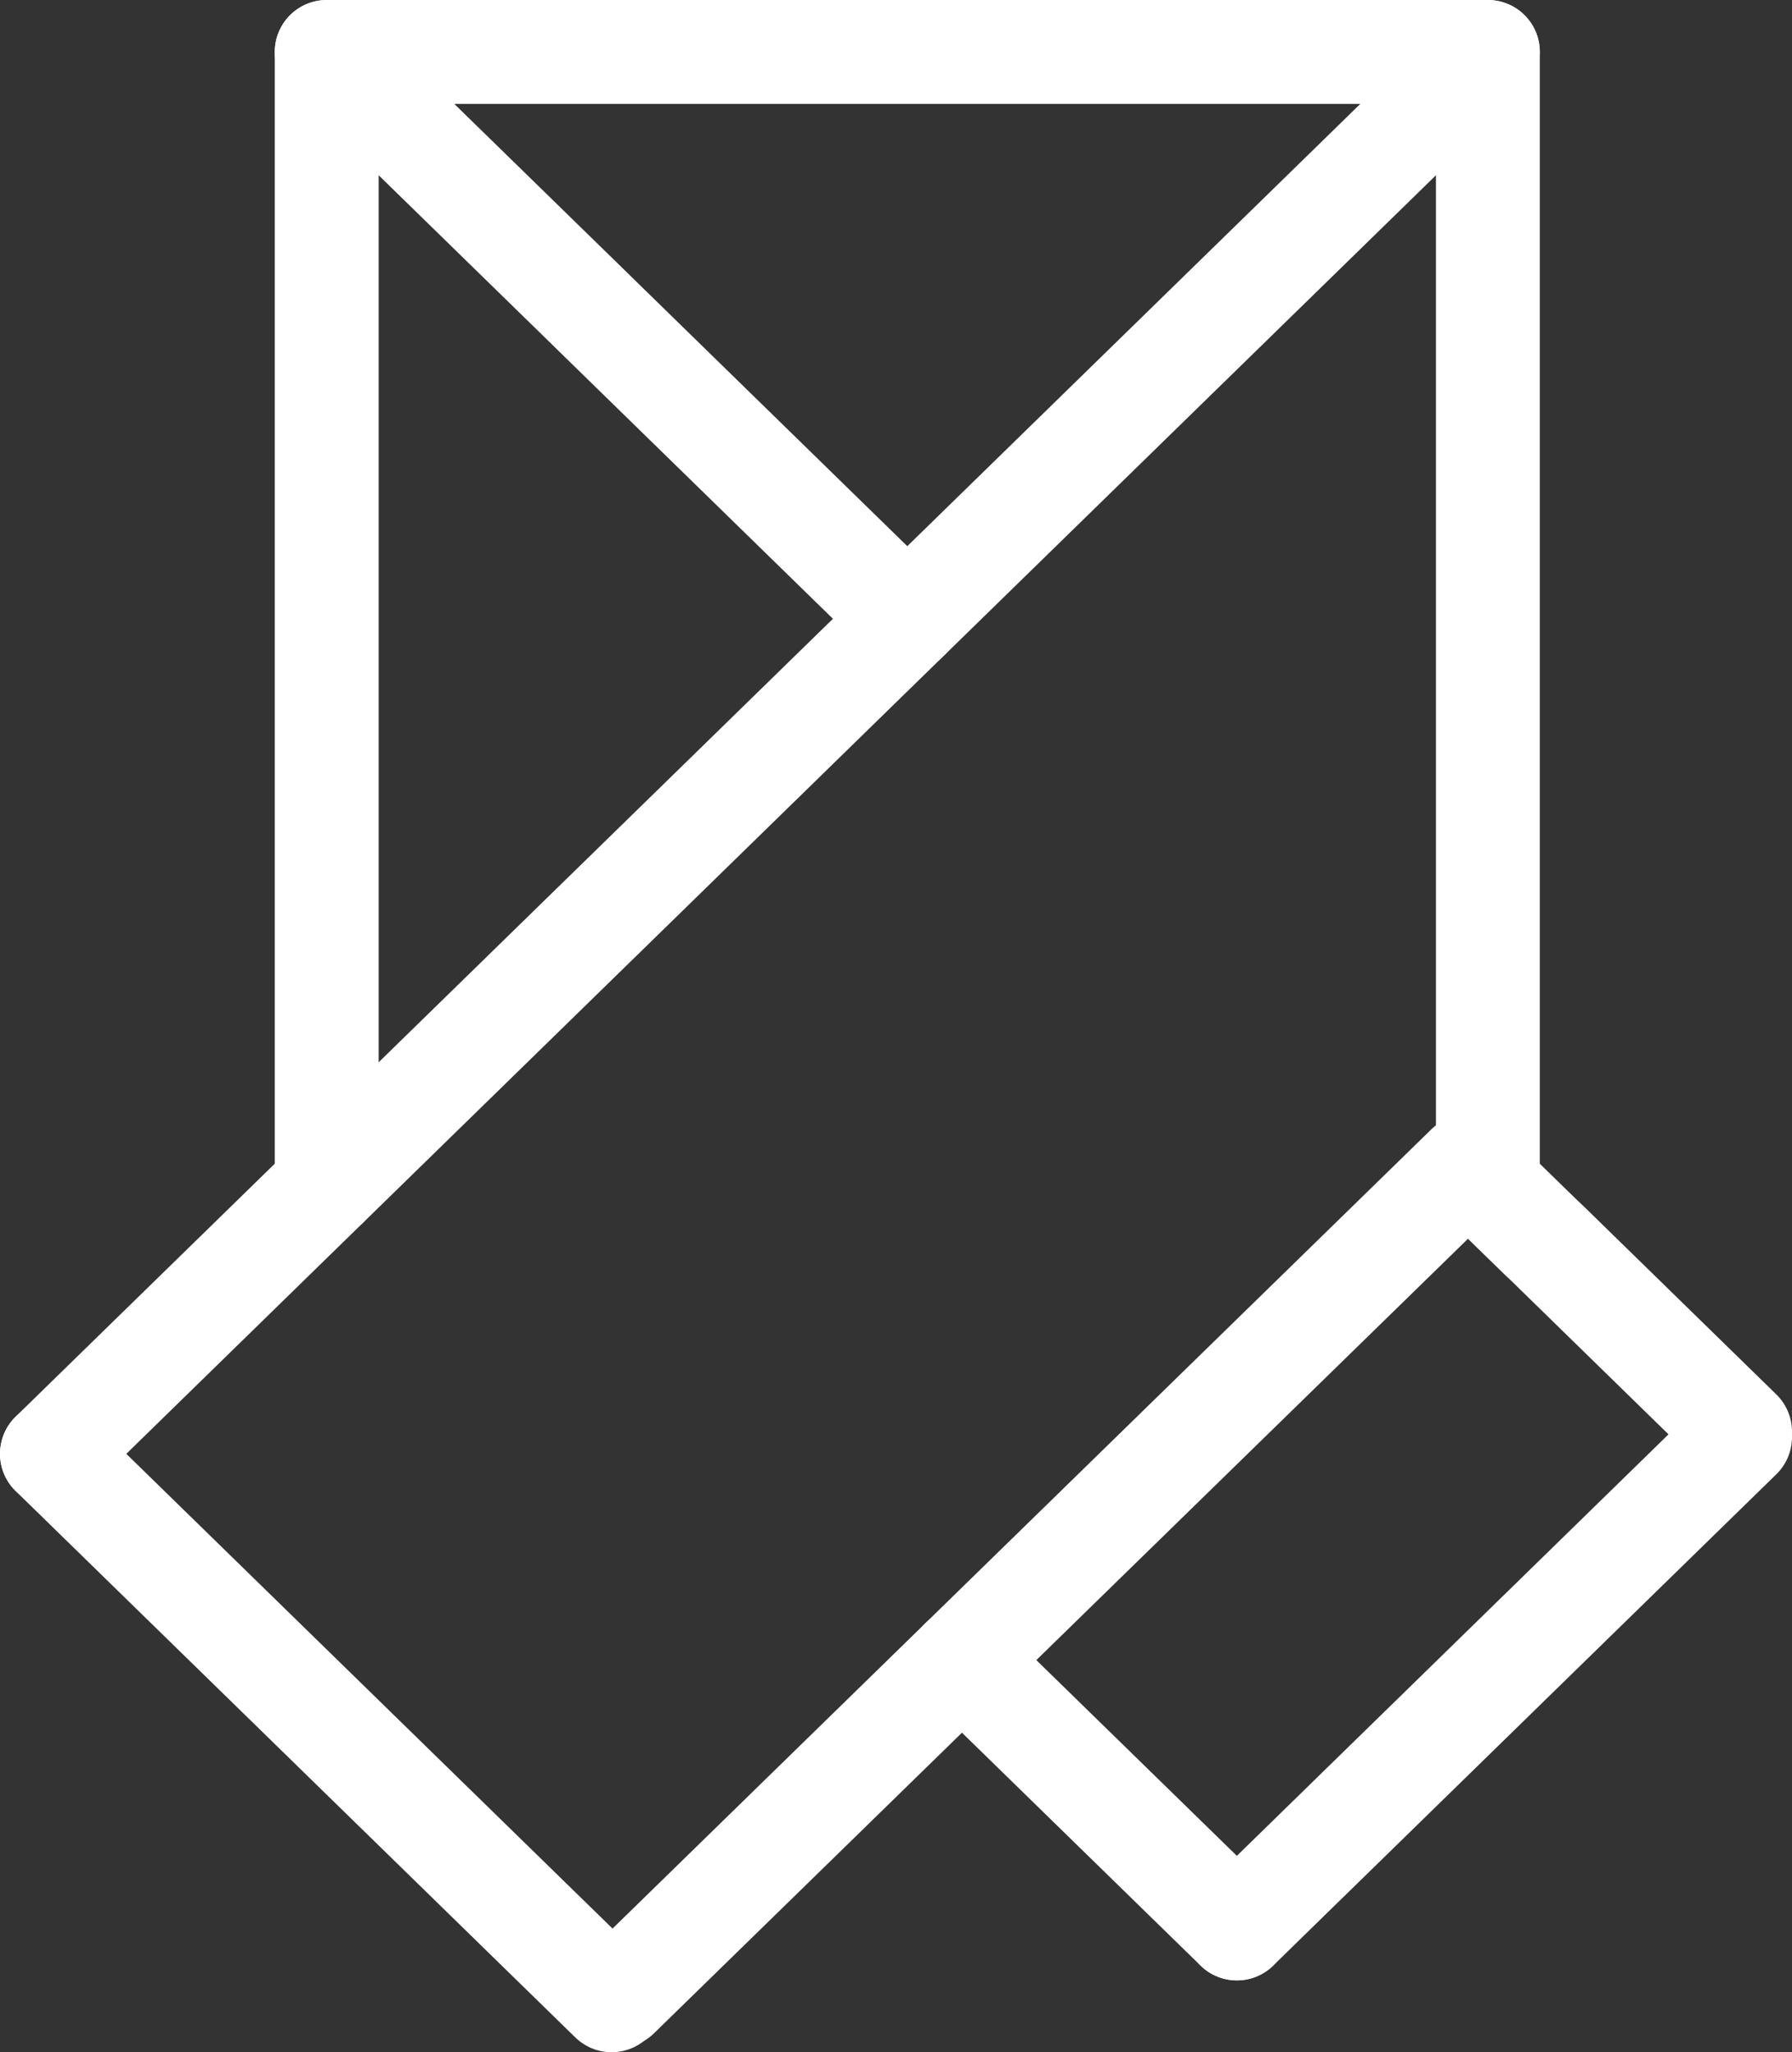 <?xml version="1.0" encoding="utf-8"?>
<!-- Generator: Adobe Illustrator 16.0.0, SVG Export Plug-In . SVG Version: 6.00 Build 0)  -->
<!DOCTYPE svg PUBLIC "-//W3C//DTD SVG 1.1//EN" "http://www.w3.org/Graphics/SVG/1.1/DTD/svg11.dtd">
<svg version="1.1" id="레이어_1" xmlns="http://www.w3.org/2000/svg" xmlns:xlink="http://www.w3.org/1999/xlink" x="0px"
	 y="0px" width="13.8px" height="15.801px" viewBox="0 0 13.8 15.801" enable-background="new 0 0 13.8 15.801"
	 xml:space="preserve">
<rect x="0" y="0" width="13.8" height="15.801" fill="#333333" stroke="none"/>
<g>
	
		<polyline fill="none" stroke="#FFFFFF" stroke-width="0.8" stroke-linecap="round" stroke-linejoin="round" stroke-miterlimit="10" points="
		2.516,9.127 2.516,0.4 11.458,0.4 11.458,9.127 	"/>
	
		<polyline fill="none" stroke="#FFFFFF" stroke-width="0.8" stroke-linecap="round" stroke-linejoin="round" stroke-miterlimit="10" points="
		2.516,0.4 4.465,2.302 4.644,2.477 6.987,4.764 	"/>
	
		<polyline fill="none" stroke="#FFFFFF" stroke-width="0.8" stroke-linecap="round" stroke-linejoin="round" stroke-miterlimit="10" points="
		11.321,8.995 11.867,9.527 11.917,9.574 13.4,11.022 	"/>
	
		<polyline fill="none" stroke="#FFFFFF" stroke-width="0.8" stroke-linecap="round" stroke-linejoin="round" stroke-miterlimit="10" points="
		11.458,0.4 6.987,4.764 0.4,11.193 	"/>
	
		<line fill="none" stroke="#FFFFFF" stroke-width="0.8" stroke-linecap="round" stroke-linejoin="round" stroke-miterlimit="10" x1="11.304" y1="8.979" x2="4.758" y2="15.367"/>
	
		<line fill="none" stroke="#FFFFFF" stroke-width="0.8" stroke-linecap="round" stroke-linejoin="round" stroke-miterlimit="10" x1="0.4" y1="11.193" x2="4.71" y2="15.4"/>
	
		<line fill="none" stroke="#FFFFFF" stroke-width="0.8" stroke-linecap="round" stroke-linejoin="round" stroke-miterlimit="10" x1="7.408" y1="12.781" x2="9.525" y2="14.847"/>
	
		<line fill="none" stroke="#FFFFFF" stroke-width="0.8" stroke-linecap="round" stroke-linejoin="round" stroke-miterlimit="10" x1="9.525" y1="14.847" x2="13.4" y2="11.064"/>
</g>
</svg>
